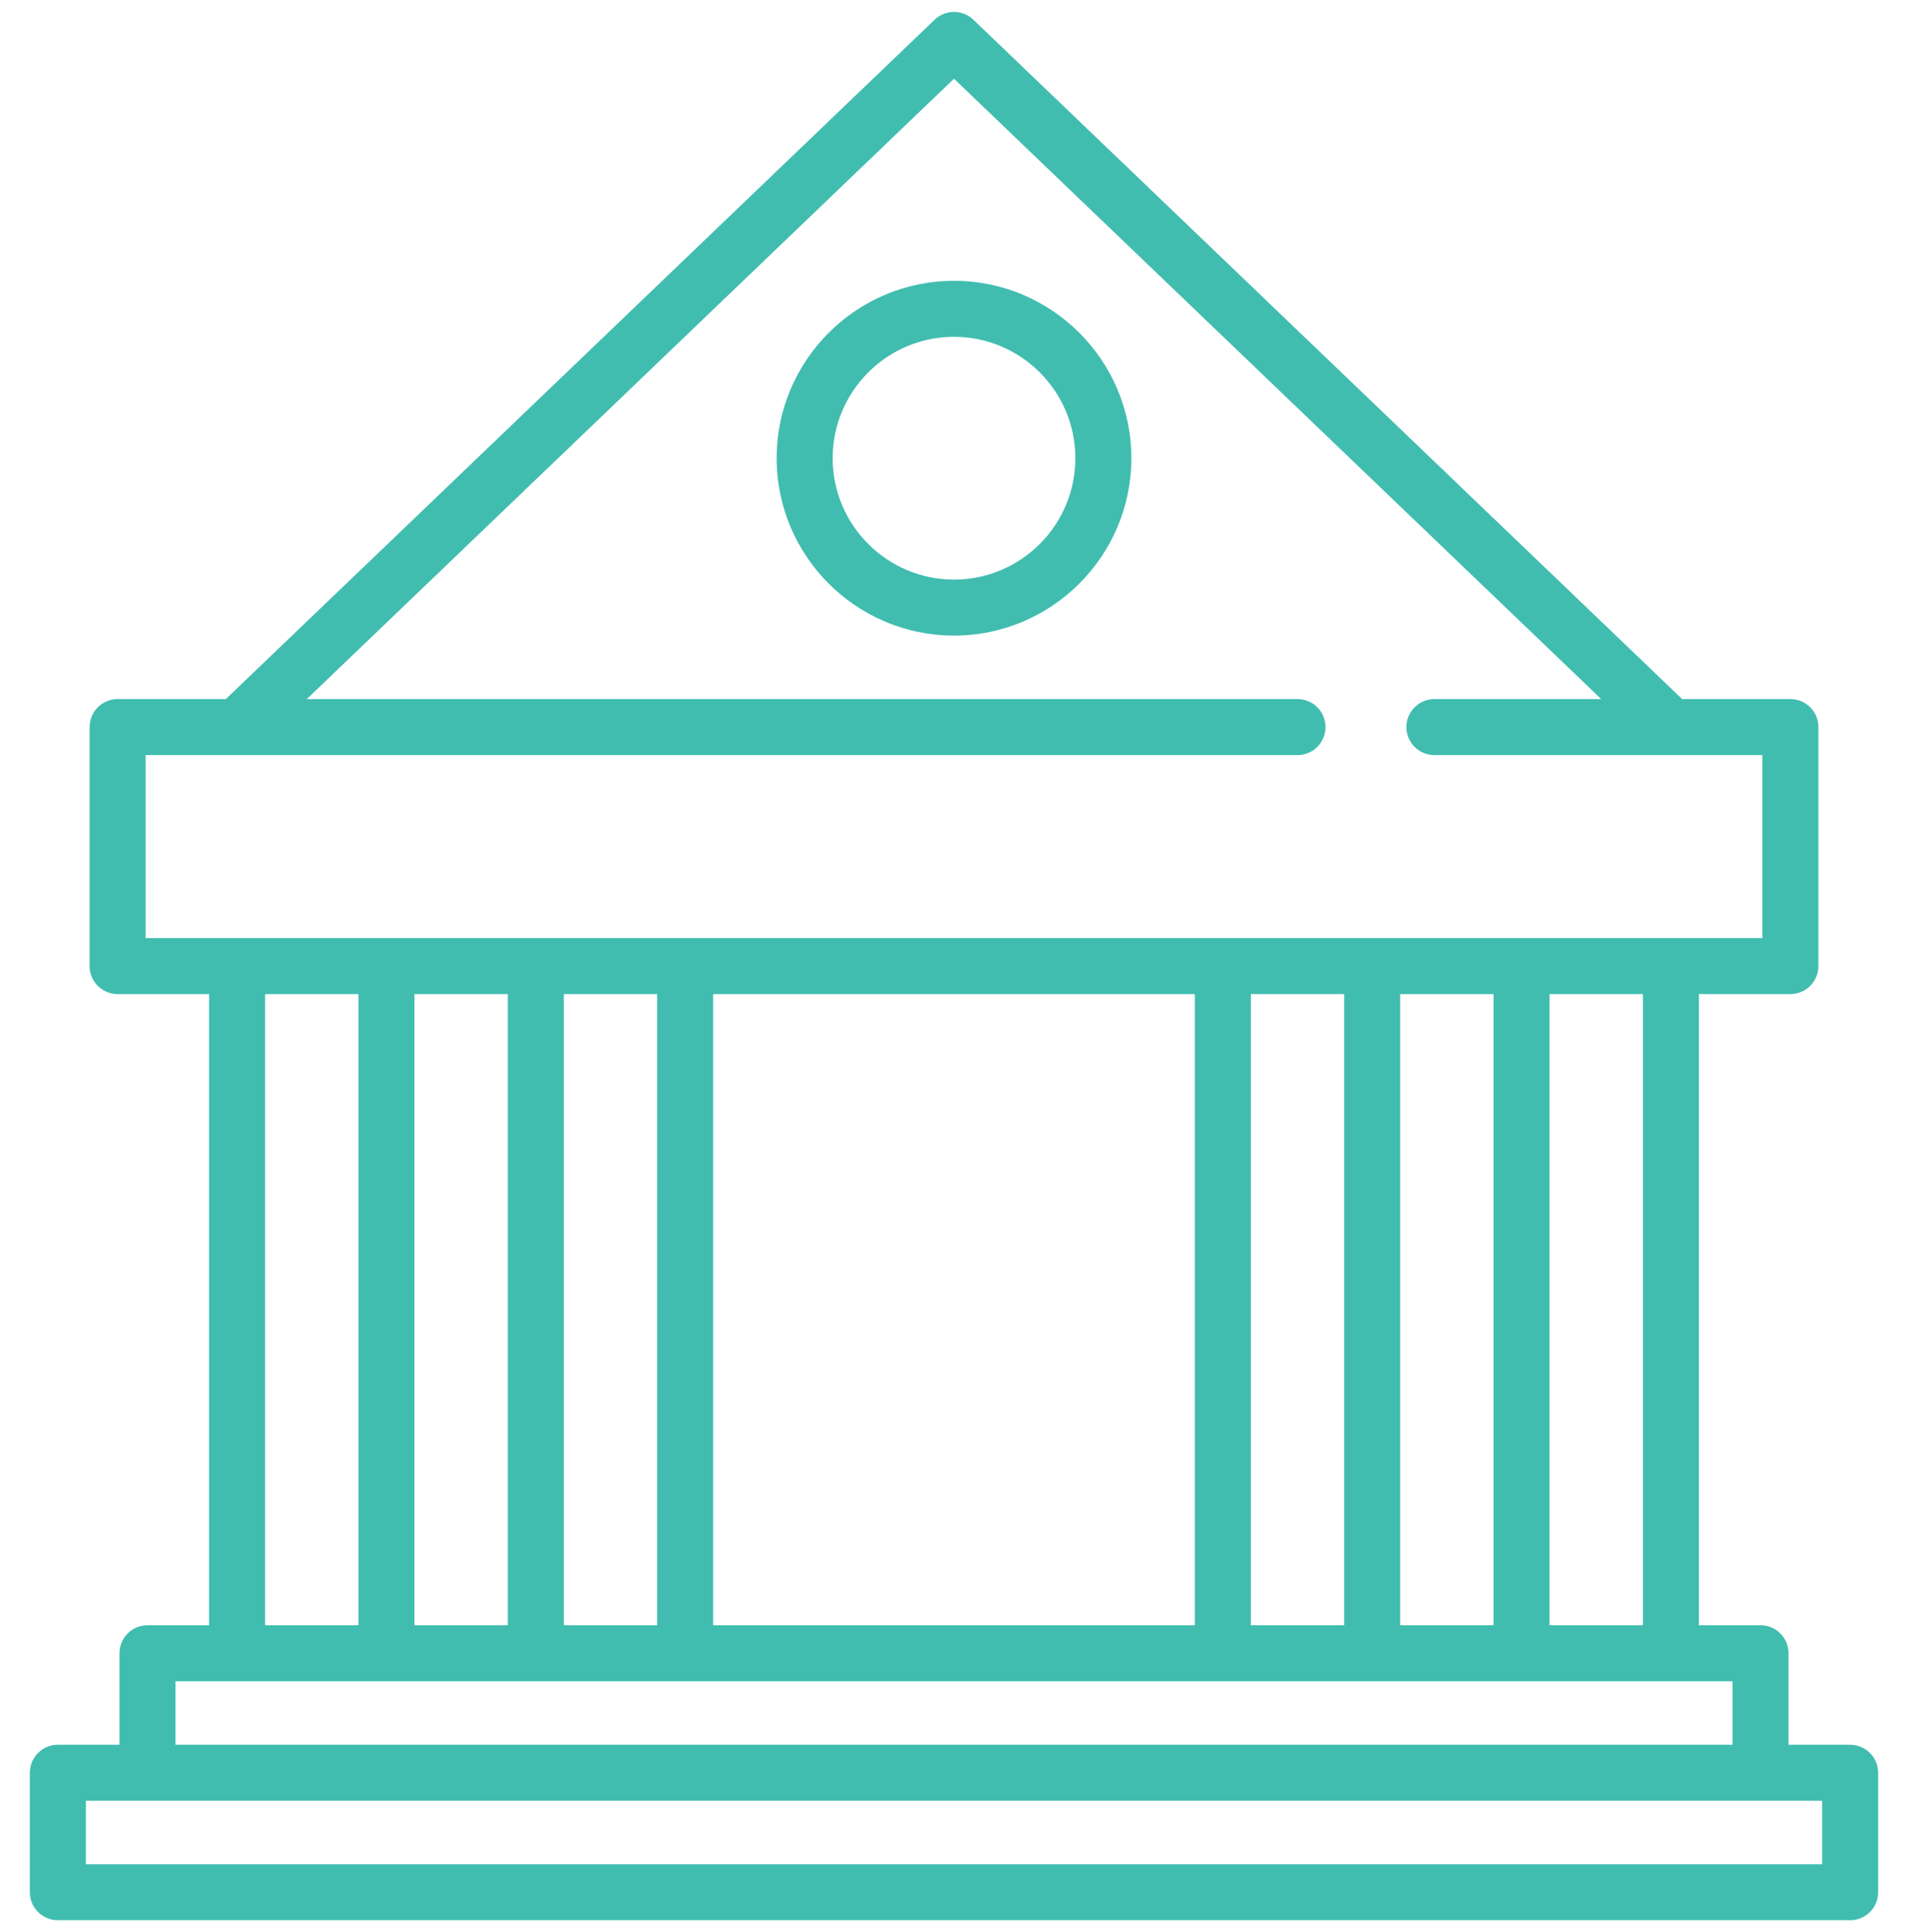 <svg width="80" height="81" viewBox="0 0 80 81" fill="none" xmlns="http://www.w3.org/2000/svg">
<g clip-path="url(#clip0)">
<path d="M77.573 73.142H74.99V69.306C74.99 68.658 74.465 68.132 73.816 68.132H71.233V41.674H75.068C75.717 41.674 76.243 41.148 76.243 40.5V30.48C76.243 29.832 75.717 29.306 75.068 29.306H70.53L40.812 0.826C40.358 0.391 39.642 0.391 39.188 0.826L9.469 29.306H4.932C4.283 29.306 3.757 29.832 3.757 30.48V40.5C3.757 41.148 4.283 41.674 4.932 41.674H8.767V68.132H6.184C5.535 68.132 5.01 68.658 5.01 69.306V73.142H2.427C1.778 73.142 1.252 73.668 1.252 74.316V79.326C1.252 79.975 1.778 80.5 2.427 80.5H77.573C78.222 80.5 78.748 79.975 78.748 79.326V74.316C78.748 73.668 78.222 73.142 77.573 73.142ZM6.106 39.326V31.654H54.403C55.051 31.654 55.577 31.129 55.577 30.48C55.577 29.832 55.051 29.306 54.403 29.306H12.864L40 3.3L67.136 29.306H60.144C59.495 29.306 58.969 29.832 58.969 30.48C58.969 31.129 59.495 31.655 60.144 31.655H73.894V39.326H6.106V39.326ZM68.885 41.674V68.132H64.971V41.674H68.885ZM62.622 41.674V68.132H58.708V41.674H62.622ZM56.36 41.674V68.132H52.446V41.674H56.36ZM50.098 41.674V68.132H29.902V41.674H50.098ZM27.554 41.674V68.132H23.64V41.674H27.554ZM21.291 41.674V68.132H17.378V41.674H21.291ZM15.029 41.674V68.132H11.115V41.674H15.029ZM7.358 70.48H72.642V73.142H7.358V70.48ZM76.399 78.152H3.601V75.49H76.399V78.152Z" fill="#41BDB0"/>
<path d="M40 11.772C35.9 11.772 32.564 15.108 32.564 19.208C32.564 23.309 35.9 26.645 40 26.645C44.1 26.645 47.436 23.309 47.436 19.208C47.436 15.108 44.1 11.772 40 11.772ZM40 24.296C37.194 24.296 34.912 22.014 34.912 19.208C34.912 16.403 37.194 14.12 40 14.12C42.806 14.12 45.088 16.403 45.088 19.208C45.088 22.014 42.806 24.296 40 24.296Z" fill="#41BDB0"/>
</g>
<defs>
<clipPath id="clip0">
<rect width="80" height="80" fill="white" transform="translate(0 0.5)"/>
</clipPath>
</defs>
</svg>
